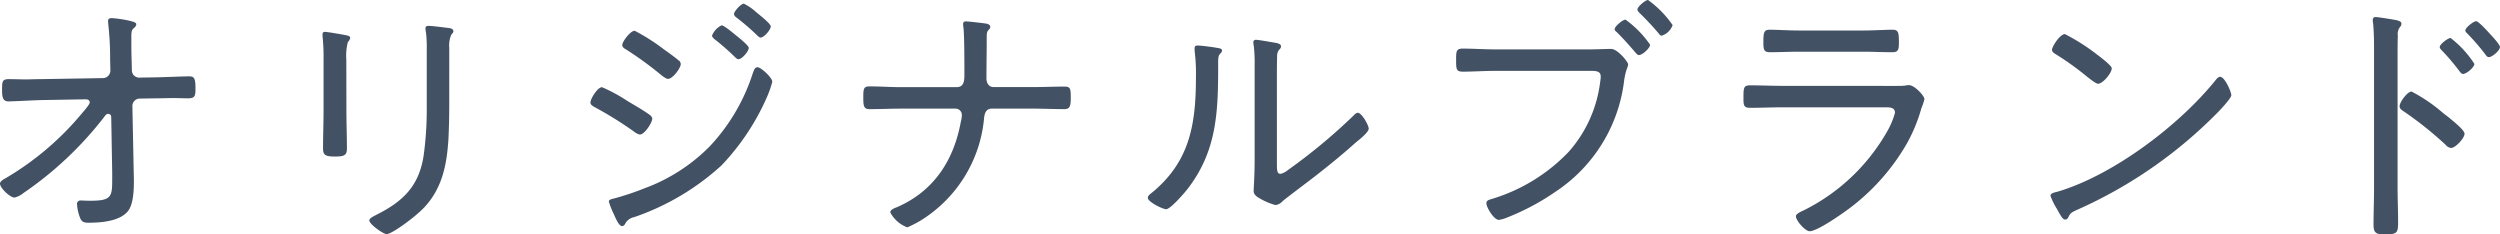 <svg xmlns="http://www.w3.org/2000/svg" width="251.316" height="23.556"><path data-name="パス 339" d="M4.03 7.956c-.468 0-.962.026-1.456.026-.546 0-1.118-.026-1.69-.026-.676 0-.676.26-.676 1.092 0 .78.1 1.144.65 1.144.494 0 2.288-.1 3.224-.13l4.524-.078c.208 0 .416.078.416.312 0 .208-.624.91-.78 1.092A29.151 29.151 0 0 1 .52 17.94c-.182.1-.52.286-.52.52 0 .442 1.014 1.4 1.456 1.4a2.18 2.18 0 0 0 .884-.442 35.7 35.7 0 0 0 8.034-7.532c.208-.26.286-.442.52-.442a.31.31 0 0 1 .286.312l.1 5.59v.572c0 1.846-.026 2.262-2.21 2.262-.416 0-.832-.026-.936-.026a.345.345 0 0 0-.39.39 4.425 4.425 0 0 0 .338 1.43c.156.364.442.416.806.416 1.222 0 3.146-.13 3.978-1.17.7-.884.6-2.99.572-4.108l-.13-6.448a.745.745 0 0 1 .78-.754l1.664-.026c.572 0 1.118-.026 1.69-.026.468 0 .962.026 1.456.026.676 0 .754-.208.754-.988 0-1.04-.13-1.222-.65-1.222-.468 0-2.392.078-3.276.1l-1.638.026a.742.742 0 0 1-.832-.728l-.026-1.118c-.026-.7-.026-1.43-.026-2.132 0-.312-.026-.728.182-.936.13-.1.312-.26.312-.442 0-.13-.1-.208-.6-.338a11.789 11.789 0 0 0-1.846-.286c-.234 0-.39.052-.39.312 0 .1.026.234.026.338a30.779 30.779 0 0 1 .182 3.51l.026 1.092a.761.761 0 0 1-.754.78Zm41.132-3.17a2.673 2.673 0 0 1 .208-1.3c.078-.1.208-.208.208-.338 0-.286-.338-.312-.52-.338-.416-.052-1.612-.208-1.976-.208-.182 0-.312.052-.312.26a2.308 2.308 0 0 0 .052.39 12.638 12.638 0 0 1 .078 1.716v5.8a33.926 33.926 0 0 1-.312 4.862c-.468 3.094-2.08 4.628-4.784 5.98-.182.1-.676.312-.676.546 0 .39 1.4 1.378 1.742 1.378.52 0 2.912-1.742 3.822-2.73 1.794-1.95 2.236-4.316 2.392-6.89.052-1.118.078-2.236.078-3.38Zm-10.348 1.2a5.554 5.554 0 0 1 .156-1.768.676.676 0 0 0 .234-.416c0-.208-.312-.234-.676-.312-.312-.052-1.612-.286-1.872-.286-.156 0-.234.078-.234.26a2.237 2.237 0 0 0 .026.416 20.2 20.2 0 0 1 .078 2.158v5.044c0 1.274-.052 2.574-.052 3.848 0 .676.26.806 1.2.806s1.2-.13 1.2-.806c0-1.3-.052-2.574-.052-3.874ZM73.788 1.41c0 .156.156.286.26.364a22.883 22.883 0 0 1 2.08 1.794c.078.078.208.208.338.208.338 0 1.014-.78 1.014-1.118 0-.286-1.118-1.144-1.456-1.43A5.355 5.355 0 0 0 74.776.37c-.286-.006-.988.774-.988 1.034Zm2.366 5.35c-.286 0-.364.312-.468.572a19.348 19.348 0 0 1-4.342 7.384 17.852 17.852 0 0 1-6.552 4.212 27.431 27.431 0 0 1-3.12 1.04c-.13.026-.468.1-.468.286a7.133 7.133 0 0 0 .468 1.2c.156.338.52 1.274.858 1.274.208 0 .312-.208.39-.364a1.378 1.378 0 0 1 .858-.546 24.979 24.979 0 0 0 8.762-5.2 23.8 23.8 0 0 0 4.55-6.838 10.176 10.176 0 0 0 .546-1.56c0-.42-1.144-1.46-1.482-1.46ZM72.54 2.548a1.9 1.9 0 0 0-.962 1.04c0 .13.156.26.234.338a23.154 23.154 0 0 1 2.08 1.82c.1.078.208.208.338.208.364 0 1.04-.806 1.04-1.144 0-.234-1.04-1.066-1.274-1.248-.26-.208-1.196-1.014-1.456-1.014Zm-13.186 7.748c0 .234.208.338.364.442a37.288 37.288 0 0 1 4.03 2.5 1.321 1.321 0 0 0 .572.286c.494 0 1.248-1.222 1.248-1.586 0-.208-.208-.364-.364-.468-.7-.494-1.456-.91-2.184-1.352a15.926 15.926 0 0 0-2.5-1.352c-.46-.004-1.166 1.192-1.166 1.53Zm3.2-5.772c0 .234.234.364.416.468a35.218 35.218 0 0 1 3.588 2.626c.156.1.416.312.6.312.468 0 1.274-1.092 1.274-1.482a.448.448 0 0 0-.234-.39c-.286-.26-1.118-.858-1.456-1.092a19.5 19.5 0 0 0-2.938-1.872c-.442 0-1.25 1.092-1.25 1.43Zm28.054 4.238c-1.066 0-2.132-.078-3.224-.078-.6 0-.6.338-.6 1.118 0 .858.052 1.17.624 1.17 1.066 0 2.132-.052 3.2-.052h5.46a.638.638 0 0 1 .624.65 2.822 2.822 0 0 1-.1.65c-.7 3.874-2.7 6.994-6.422 8.606-.26.1-.676.26-.676.52a3.181 3.181 0 0 0 1.714 1.508 10.85 10.85 0 0 0 2.288-1.326 13.513 13.513 0 0 0 5.434-9.7c.052-.494.234-.91.78-.91h4.03c1.092 0 2.184.052 3.276.052.52 0 .624-.312.624-1.066 0-.936 0-1.2-.624-1.2-1.092 0-2.184.052-3.276.052h-3.848c-.416 0-.728-.312-.728-.884 0-1.274.026-2.548.026-3.822v-.26c0-.52.026-.624.26-.858a.33.33 0 0 0 .1-.234c0-.182-.182-.26-.338-.312-.286-.052-1.82-.234-2.106-.234-.182 0-.286.052-.286.26a1.266 1.266 0 0 0 .026.312c.1.754.1 3.484.1 4.368v.494c0 .572-.078 1.17-.754 1.17Zm37.752-.6c0-.7 0-1.846.026-2.522a.975.975 0 0 1 .208-.65.444.444 0 0 0 .182-.338c0-.208-.26-.286-.494-.338-.338-.052-1.742-.312-2.028-.312a.233.233 0 0 0-.26.26 2.592 2.592 0 0 0 .052.416 15.029 15.029 0 0 1 .078 1.872v9.516c0 1.482-.1 2.964-.1 3.12 0 .416.364.624.7.806a6.182 6.182 0 0 0 1.508.624 1.185 1.185 0 0 0 .7-.39c.52-.442 2.73-2.08 3.51-2.7 1.3-1.014 2.6-2.08 3.848-3.2.312-.26 1.3-1.014 1.3-1.4 0-.338-.7-1.586-1.092-1.586-.182 0-.364.208-.494.338a56.726 56.726 0 0 1-6.524 5.408 1.75 1.75 0 0 1-.754.39c-.338 0-.364-.312-.364-1.04Zm-7.956-3.588c-.182 0-.312.052-.312.26v.286a18.123 18.123 0 0 1 .13 2.652c0 4.758-.624 8.554-4.55 11.7-.13.1-.286.234-.286.416 0 .416 1.508 1.144 1.846 1.144.416 0 1.794-1.586 2.08-1.95 3.068-3.9 3.146-7.93 3.146-12.662 0-.26-.026-.78.156-.962.078-.1.234-.234.234-.364 0-.234-.234-.234-.832-.338-.336-.05-1.324-.18-1.61-.18Zm29.874.39c-1.092 0-2.158-.078-3.25-.078-.65 0-.65.312-.65 1.118 0 .936 0 1.2.676 1.2 1.066 0 2.132-.078 3.2-.078h9.724c.52 0 .936.052.936.572a3.2 3.2 0 0 1-.052.52 12.955 12.955 0 0 1-3.146 7.02 17.724 17.724 0 0 1-7.826 4.784c-.234.078-.468.13-.468.416 0 .416.754 1.664 1.248 1.664a3.047 3.047 0 0 0 .832-.234 23.952 23.952 0 0 0 4.836-2.574A15.613 15.613 0 0 0 163.28 8.01c.182-1.118.39-1.274.39-1.534s-1.066-1.56-1.716-1.56c-.286 0-1.768.052-2.236.052ZM165.67-.002c-.26 0-1.066.676-1.066.962 0 .13.13.234.208.338a28.3 28.3 0 0 1 1.9 2.028c.078.1.182.26.338.26a1.714 1.714 0 0 0 1.092-1.066 10.346 10.346 0 0 0-2.47-2.52Zm-2.262 1.976c-.286 0-1.092.676-1.092.962 0 .13.13.234.234.312.65.65 1.274 1.352 1.872 2.054.1.1.182.234.338.234.338 0 1.118-.7 1.118-1.04a10.346 10.346 0 0 0-2.468-2.52Zm15.756 6.656c-1.066 0-2.132-.052-3.172-.052-.676 0-.728.156-.728 1.222 0 .728 0 1.04.65 1.04 1.066 0 2.158-.052 3.224-.052h10.5c.416 0 .858.052.858.546a7.72 7.72 0 0 1-.754 1.82 19.749 19.749 0 0 1-8.4 7.982c-.208.1-.806.338-.806.6 0 .442.936 1.508 1.378 1.508.832 0 3.64-2 4.394-2.6a21.667 21.667 0 0 0 5.382-6.214 16.088 16.088 0 0 0 1.456-3.536 6.134 6.134 0 0 0 .312-.936c0-.312-.988-1.4-1.56-1.4a2.276 2.276 0 0 0-.416.052c-.26.026-.65.026-1.04.026Zm1.664-5.564c-.988 0-2.21-.078-2.912-.078-.572 0-.65.234-.65 1.222 0 .754.026 1.04.676 1.04.962 0 1.924-.052 2.886-.052h6.5c.962 0 1.924.052 2.886.052.65 0 .676-.286.676-1.04 0-1.014-.078-1.222-.676-1.222-.624 0-1.9.078-2.886.078Zm42.354 4.654c-.156 0-.312.156-.416.286-3.64 4.55-10.3 9.594-15.912 11.258-.312.078-.728.156-.728.416a6.912 6.912 0 0 0 .65 1.326c.364.65.572 1.066.832 1.066a.353.353 0 0 0 .286-.182c.234-.468.286-.52.988-.832a45.912 45.912 0 0 0 14.072-9.772c.312-.312 1.352-1.43 1.352-1.716-.004-.34-.652-1.848-1.122-1.848Zm-15.6-4.29c-.52 0-1.3 1.274-1.3 1.56 0 .234.208.364.39.468a29.1 29.1 0 0 1 3.146 2.262c.312.234.884.7 1.092.7.468 0 1.378-1.066 1.378-1.56 0-.26-1.17-1.144-1.482-1.378a20.032 20.032 0 0 0-3.222-2.05Zm41.34-1.3c-.26 0-1.092.65-1.092.936 0 .13.156.26.234.338a21.736 21.736 0 0 1 1.768 2.054c.078.13.208.286.364.286.338 0 1.118-.676 1.118-1.014 0-.234-.78-1.092-.962-1.274-.206-.232-1.198-1.324-1.428-1.324Zm-3.3 9.256a16.259 16.259 0 0 0-3.2-2.184c-.416 0-1.2 1.066-1.2 1.482 0 .26.26.416.468.546a36.452 36.452 0 0 1 4.164 3.33.79.79 0 0 0 .546.312c.442 0 1.352-.988 1.352-1.43 0-.312-.858-1.04-1.4-1.482-.236-.208-.498-.39-.73-.574Zm.728-7.566c-.26 0-1.092.624-1.092.91 0 .13.13.26.234.364a22.013 22.013 0 0 1 1.742 2.054c.078.1.208.286.364.286.364 0 1.144-.676 1.144-1.014a10.371 10.371 0 0 0-2.388-2.598Zm-5.33 1.9c0-.7 0-1.43.026-2.132a1.125 1.125 0 0 1 .208-.858.58.58 0 0 0 .156-.338c0-.26-.312-.312-.624-.39-.286-.052-1.716-.286-1.95-.286s-.312.1-.312.338c0 .1.052.364.052.468.052.572.078 1.378.078 2.106v14.274c0 1.222-.052 2.47-.052 3.692 0 .91.338.962 1.17.962 1.2 0 1.3-.13 1.3-1.248 0-1.144-.052-2.288-.052-3.432Z" fill="#435164"/></svg>